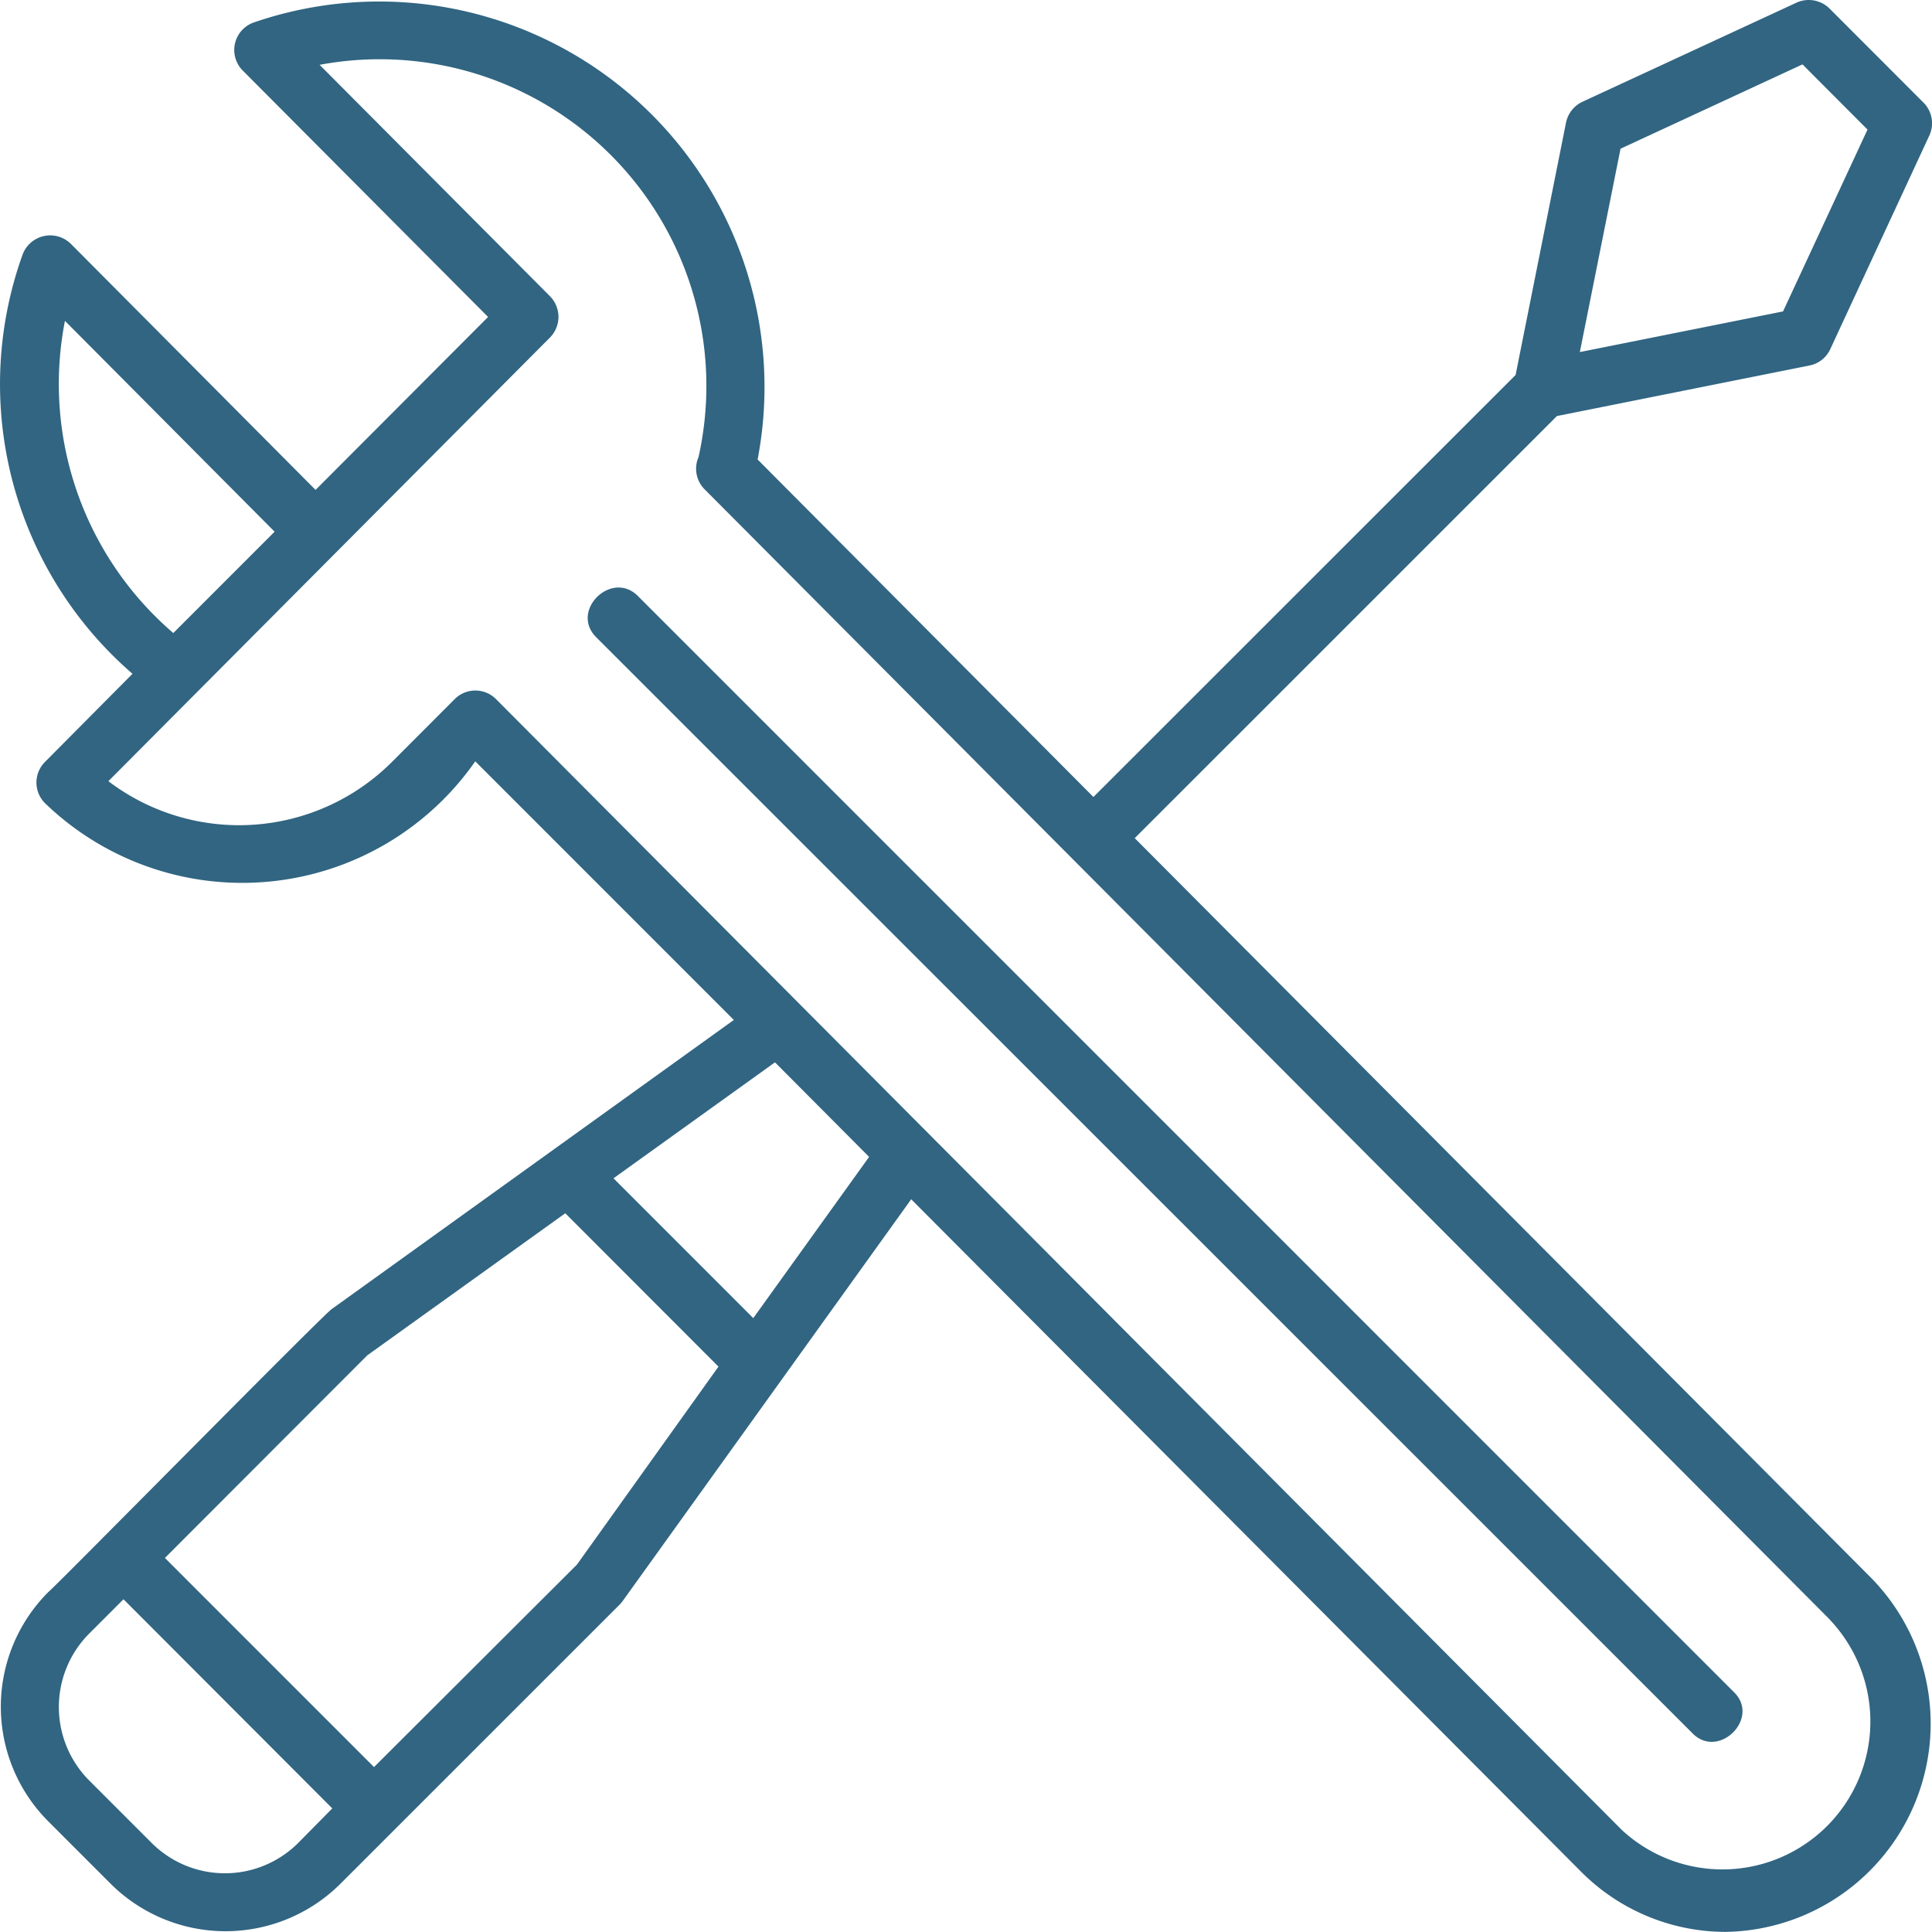 <svg id="Layer_2" data-name="Layer 2" xmlns="http://www.w3.org/2000/svg" width="79.515" height="79.51" viewBox="0 0 79.515 79.51">
  <g id="Layer_1" data-name="Layer 1">
    <path id="technical_tools" data-name="technical tools" d="M71.349,69.647c1.129,1.079-.626,2.813-1.7,1.7L24.55,26.258c-1.129-1.1.633-2.809,1.712-1.7Zm-.32,9.88a8.4,8.4,0,0,1-6-2.519L37.5,49.375,25.633,65.9a1.646,1.646,0,0,1-.126.151L14,77.556a6.7,6.7,0,0,1-9.438,0L1.984,74.977a6.676,6.676,0,0,1,0-9.434c.158-.09,11.51-11.614,11.675-11.654L30.2,41.995,19.558,31.351A11.69,11.69,0,0,1,1.851,33.074a1.2,1.2,0,0,1,0-1.7l3.6-3.626A15.761,15.761,0,0,1,.926,10.5a1.212,1.212,0,0,1,1.989-.446L12.986,20.18l7.1-7.118L9.994,2.926A1.2,1.2,0,0,1,10.436.944,15.862,15.862,0,0,1,31.179,18.928L45,32.819,62.375,15.45,64.45,5.066a1.219,1.219,0,0,1,.676-.86L73.935.127a1.216,1.216,0,0,1,1.36.241l3.863,3.867a1.2,1.2,0,0,1,.245,1.36L75.32,14.4a1.194,1.194,0,0,1-.86.662L64.076,17.14,46.7,34.513,77.028,64.978a8.571,8.571,0,0,1-6,14.549Zm-6.01-65.02,8.363-1.673L76.859,5.35,74.183,2.667,66.694,6.138ZM7.131,26.071,11.3,21.9,2.671,13.223a13.506,13.506,0,0,0,4.46,12.848Zm6.543,48.374L5.081,65.838,3.66,67.259a4.284,4.284,0,0,0,0,6.028l2.579,2.579a4.266,4.266,0,0,0,6.032,0ZM29.568,56.263l-6.305-6.312L15.112,55.8,6.785,64.137l8.607,8.607,8.352-8.334Zm6.2-8.632-3.874-3.892-6.647,4.773L31,54.267ZM75.323,66.69,29,20.158a1.2,1.2,0,0,1-.252-1.331A13.445,13.445,0,0,0,13.152,2.685l9.481,9.524a1.209,1.209,0,0,1,0,1.7L4.458,32.168a8.9,8.9,0,0,0,11.675-.795l2.575-2.579a1.2,1.2,0,0,1,1.708,0L66.745,75.33A6.089,6.089,0,0,0,75.327,66.7Z" transform="translate(0.002 -0.017)" fill="#316582"/>
  </g>
</svg>
